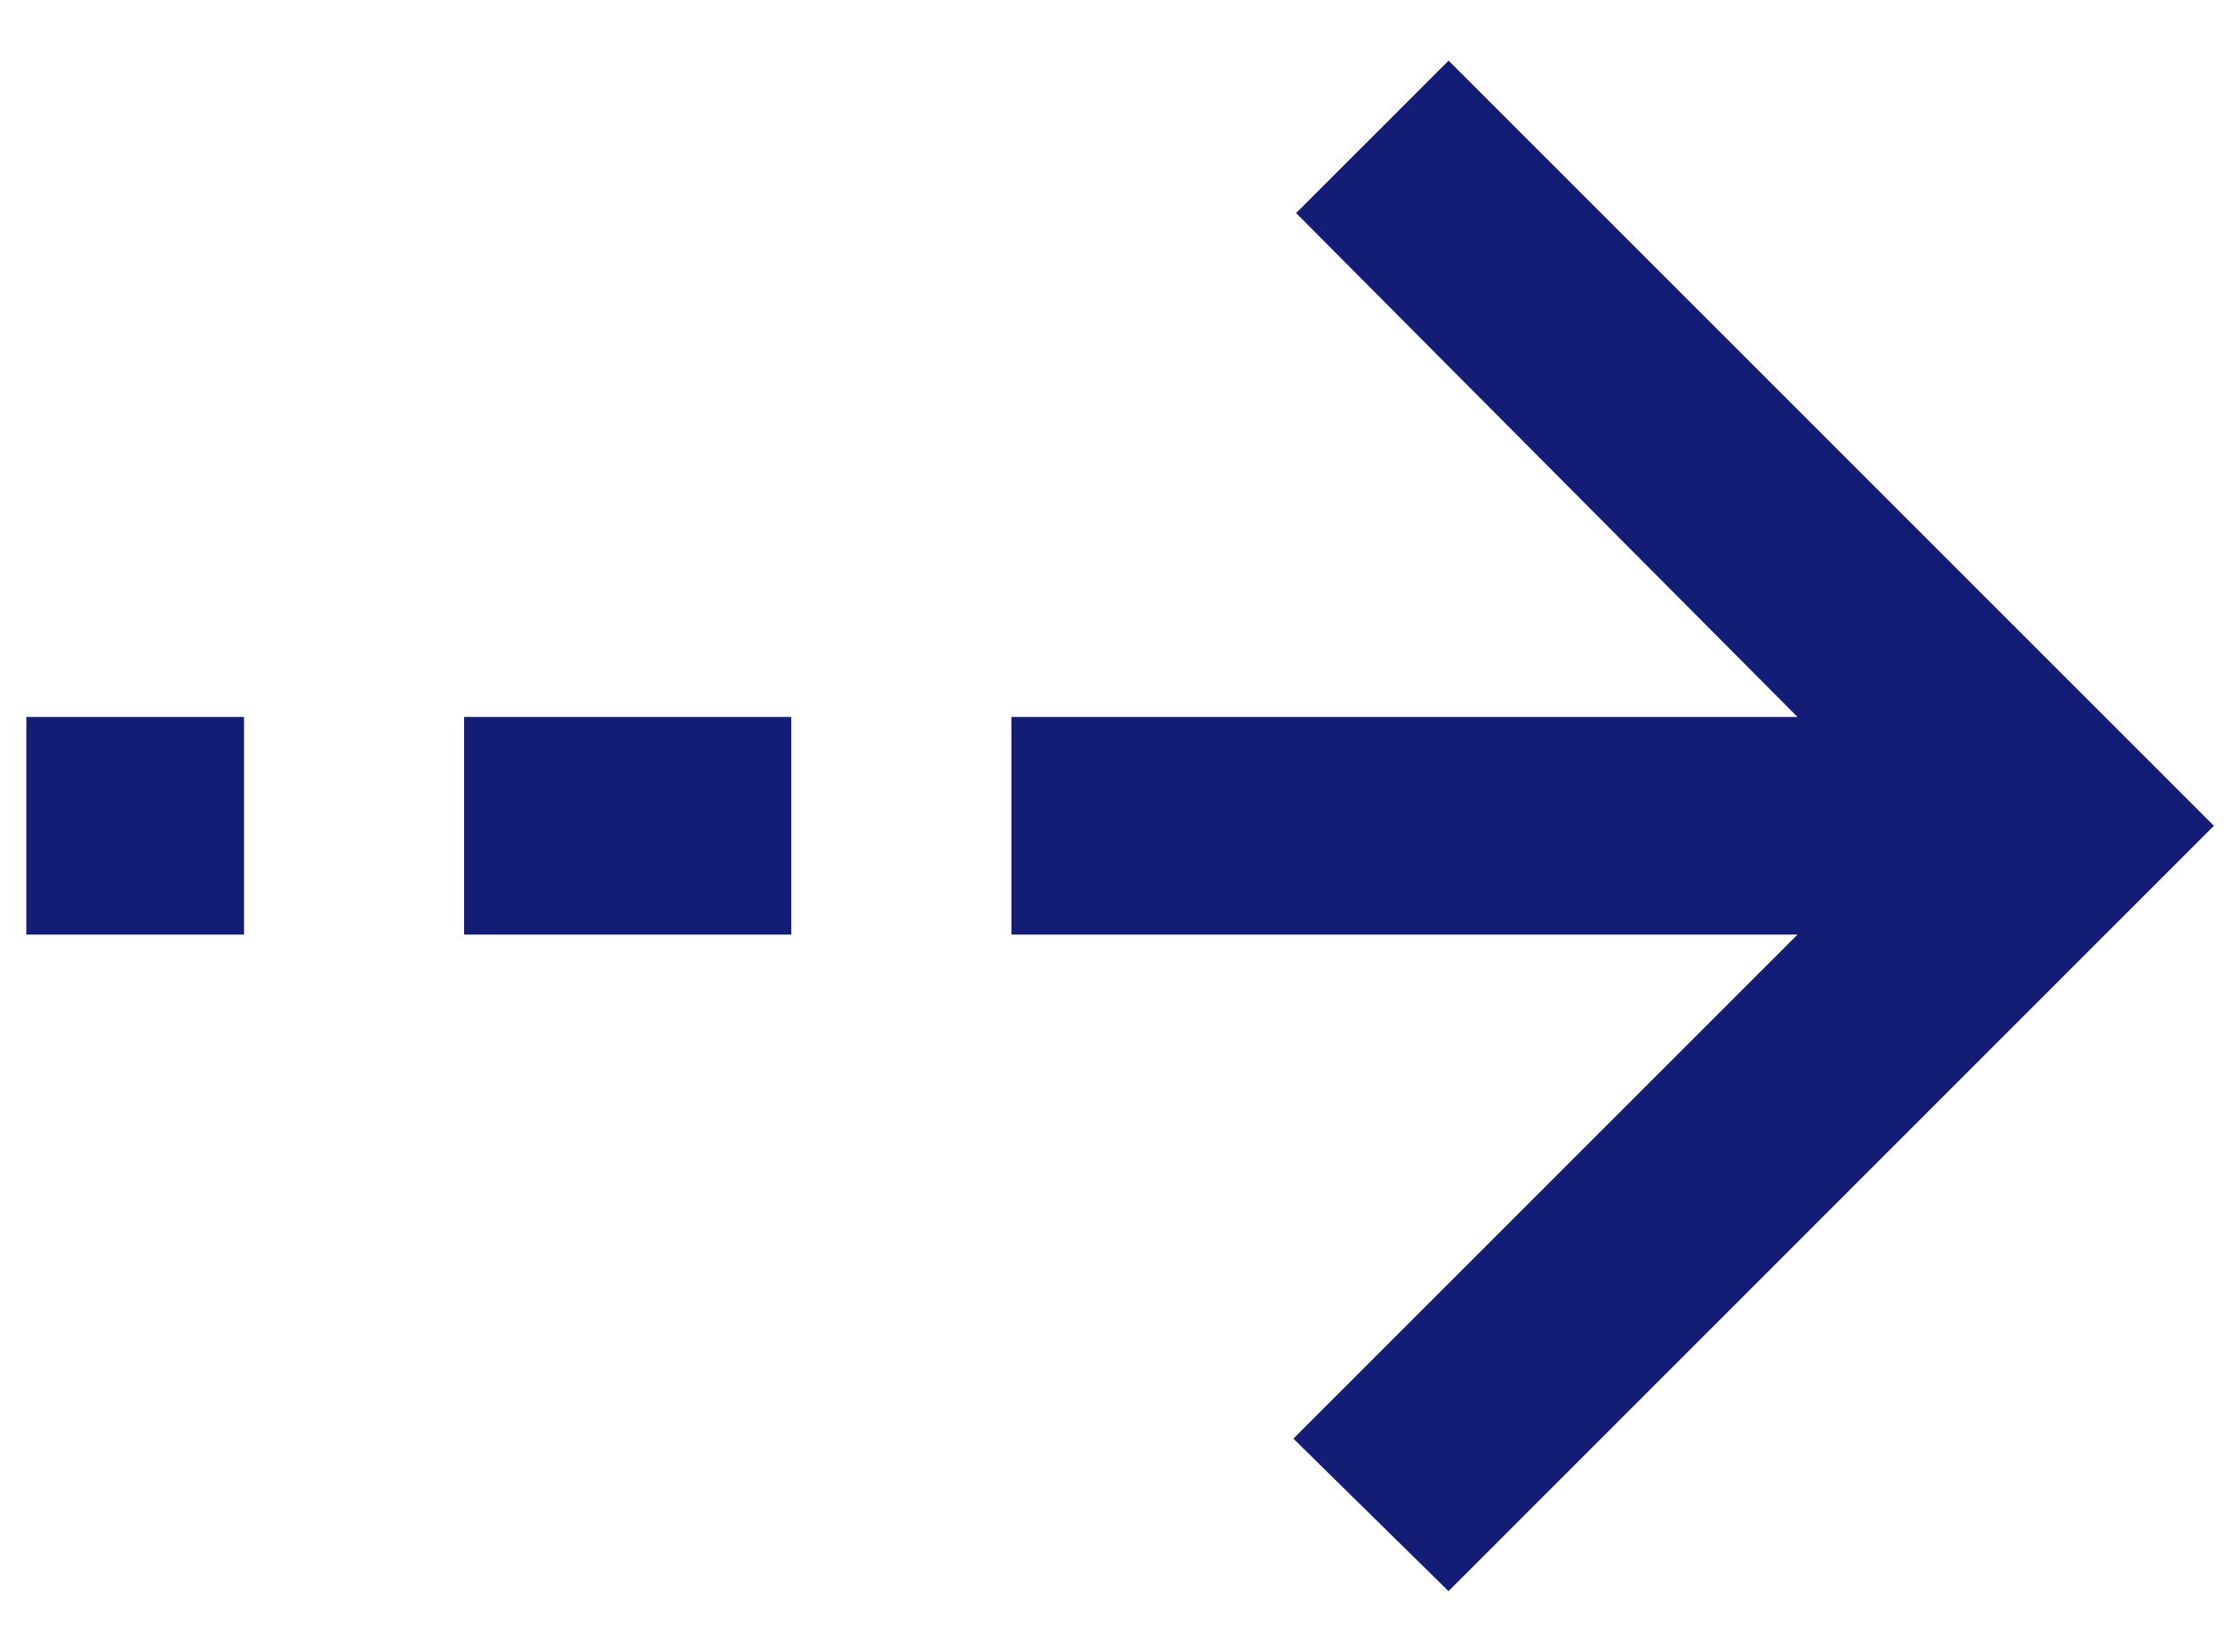 <?xml version="1.0" encoding="UTF-8"?>
<svg xmlns="http://www.w3.org/2000/svg" xmlns:xlink="http://www.w3.org/1999/xlink" version="1.1" id="Layer_1" x="0px" y="0px" width="40px" height="29.5px" viewBox="0 0 40 29.5" xml:space="preserve">
<g>
	<path fill="#131D76" stroke="#131D76" stroke-width="0.025" d="M18.073,12.817h14.055l-0.039-0.039l-8.927-8.973L25.868,1.1   l13.648,13.648L25.866,28.4l-2.752-2.707l9.014-9.014H18.073V12.817z M8.3,12.817h5.818v3.862H8.3V12.817z M0.483,12.817h3.862   v3.862H0.483V12.817z"></path>
</g>
</svg>
